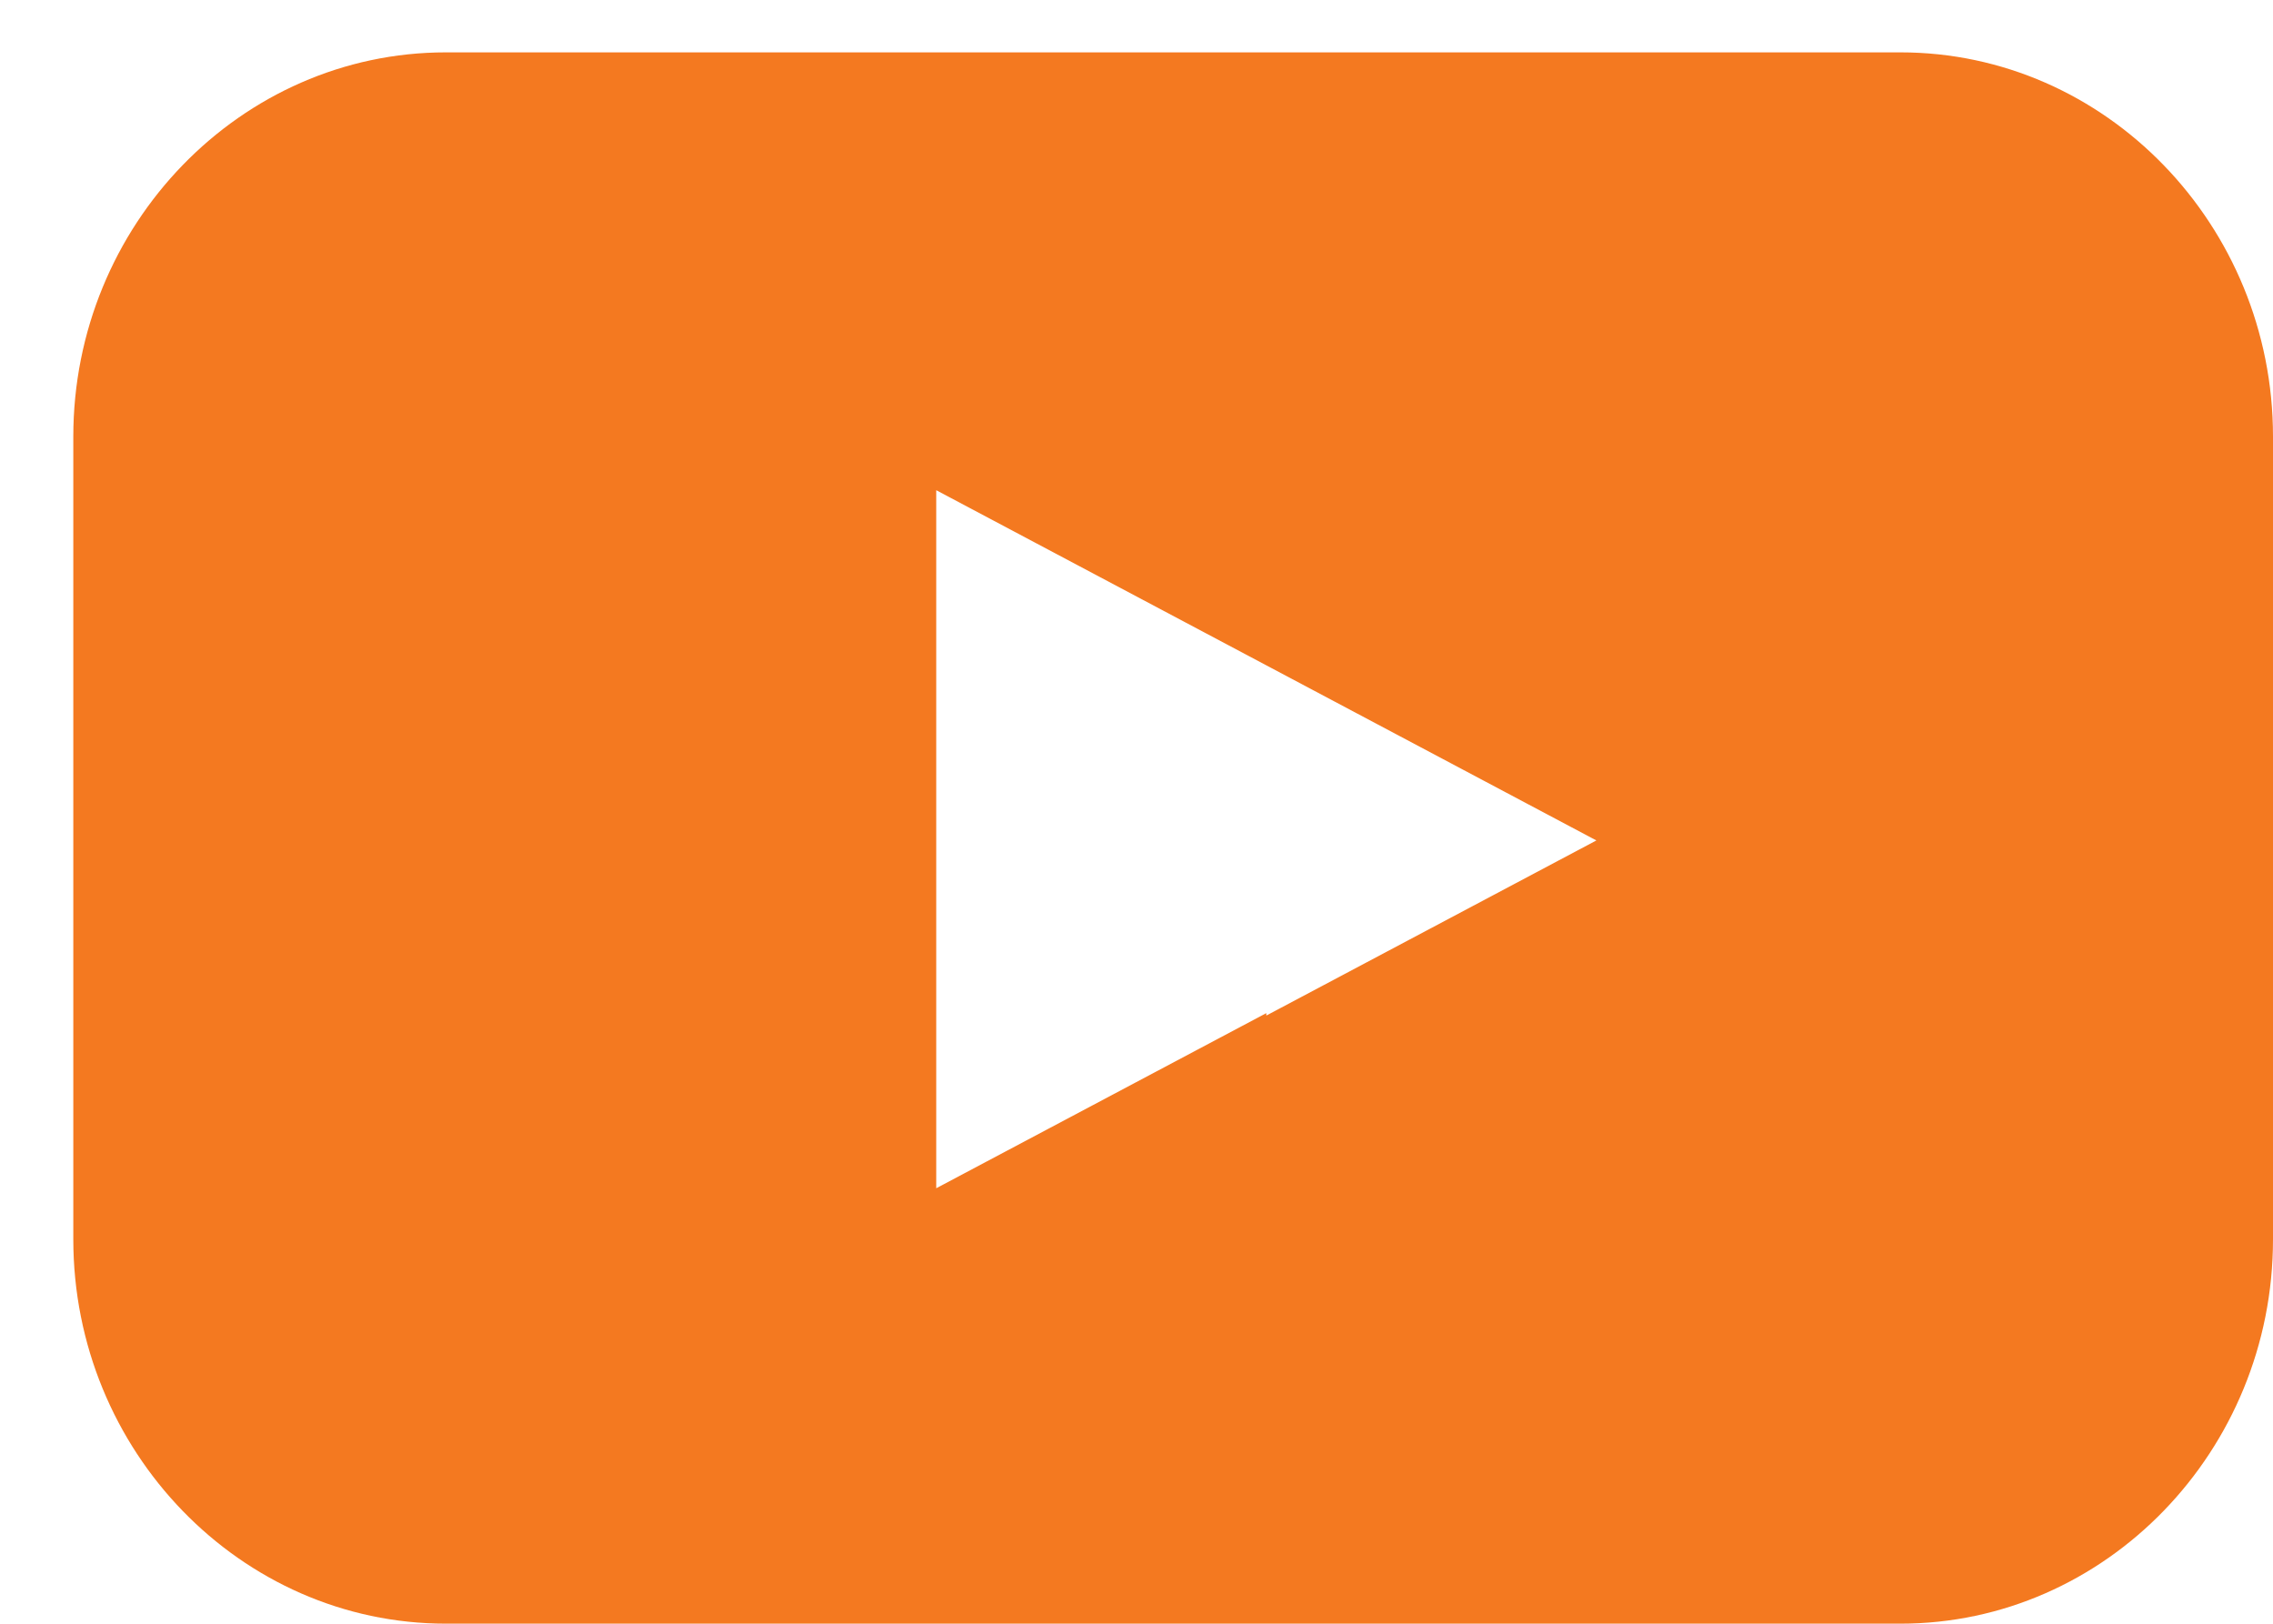 <svg width="28" height="20" viewBox="0 0 28 20" fill="none" xmlns="http://www.w3.org/2000/svg">
<g id="Layer_1" clip-path="url(#clip0_1220_319)">
<path id="Vector" d="M23.411 0.645H5.492C2.965 0.645 0.903 2.772 0.903 5.378V15.265C0.903 17.872 2.965 19.999 5.492 19.999H23.411C25.938 19.999 28 17.872 28 15.265V5.378C28 2.772 25.938 0.645 23.411 0.645ZM15.599 12.479L11.533 14.636V6.038L15.599 8.195L19.665 10.352L15.599 12.509V12.479Z" fill="#f47920"/>
</g>
<defs>
<clipPath id="clip0_1220_319">
<rect width="27.097" height="19.355" fill="#f47920" transform="translate(0.903 0.645)"/>
</clipPath>
</defs>
</svg>
